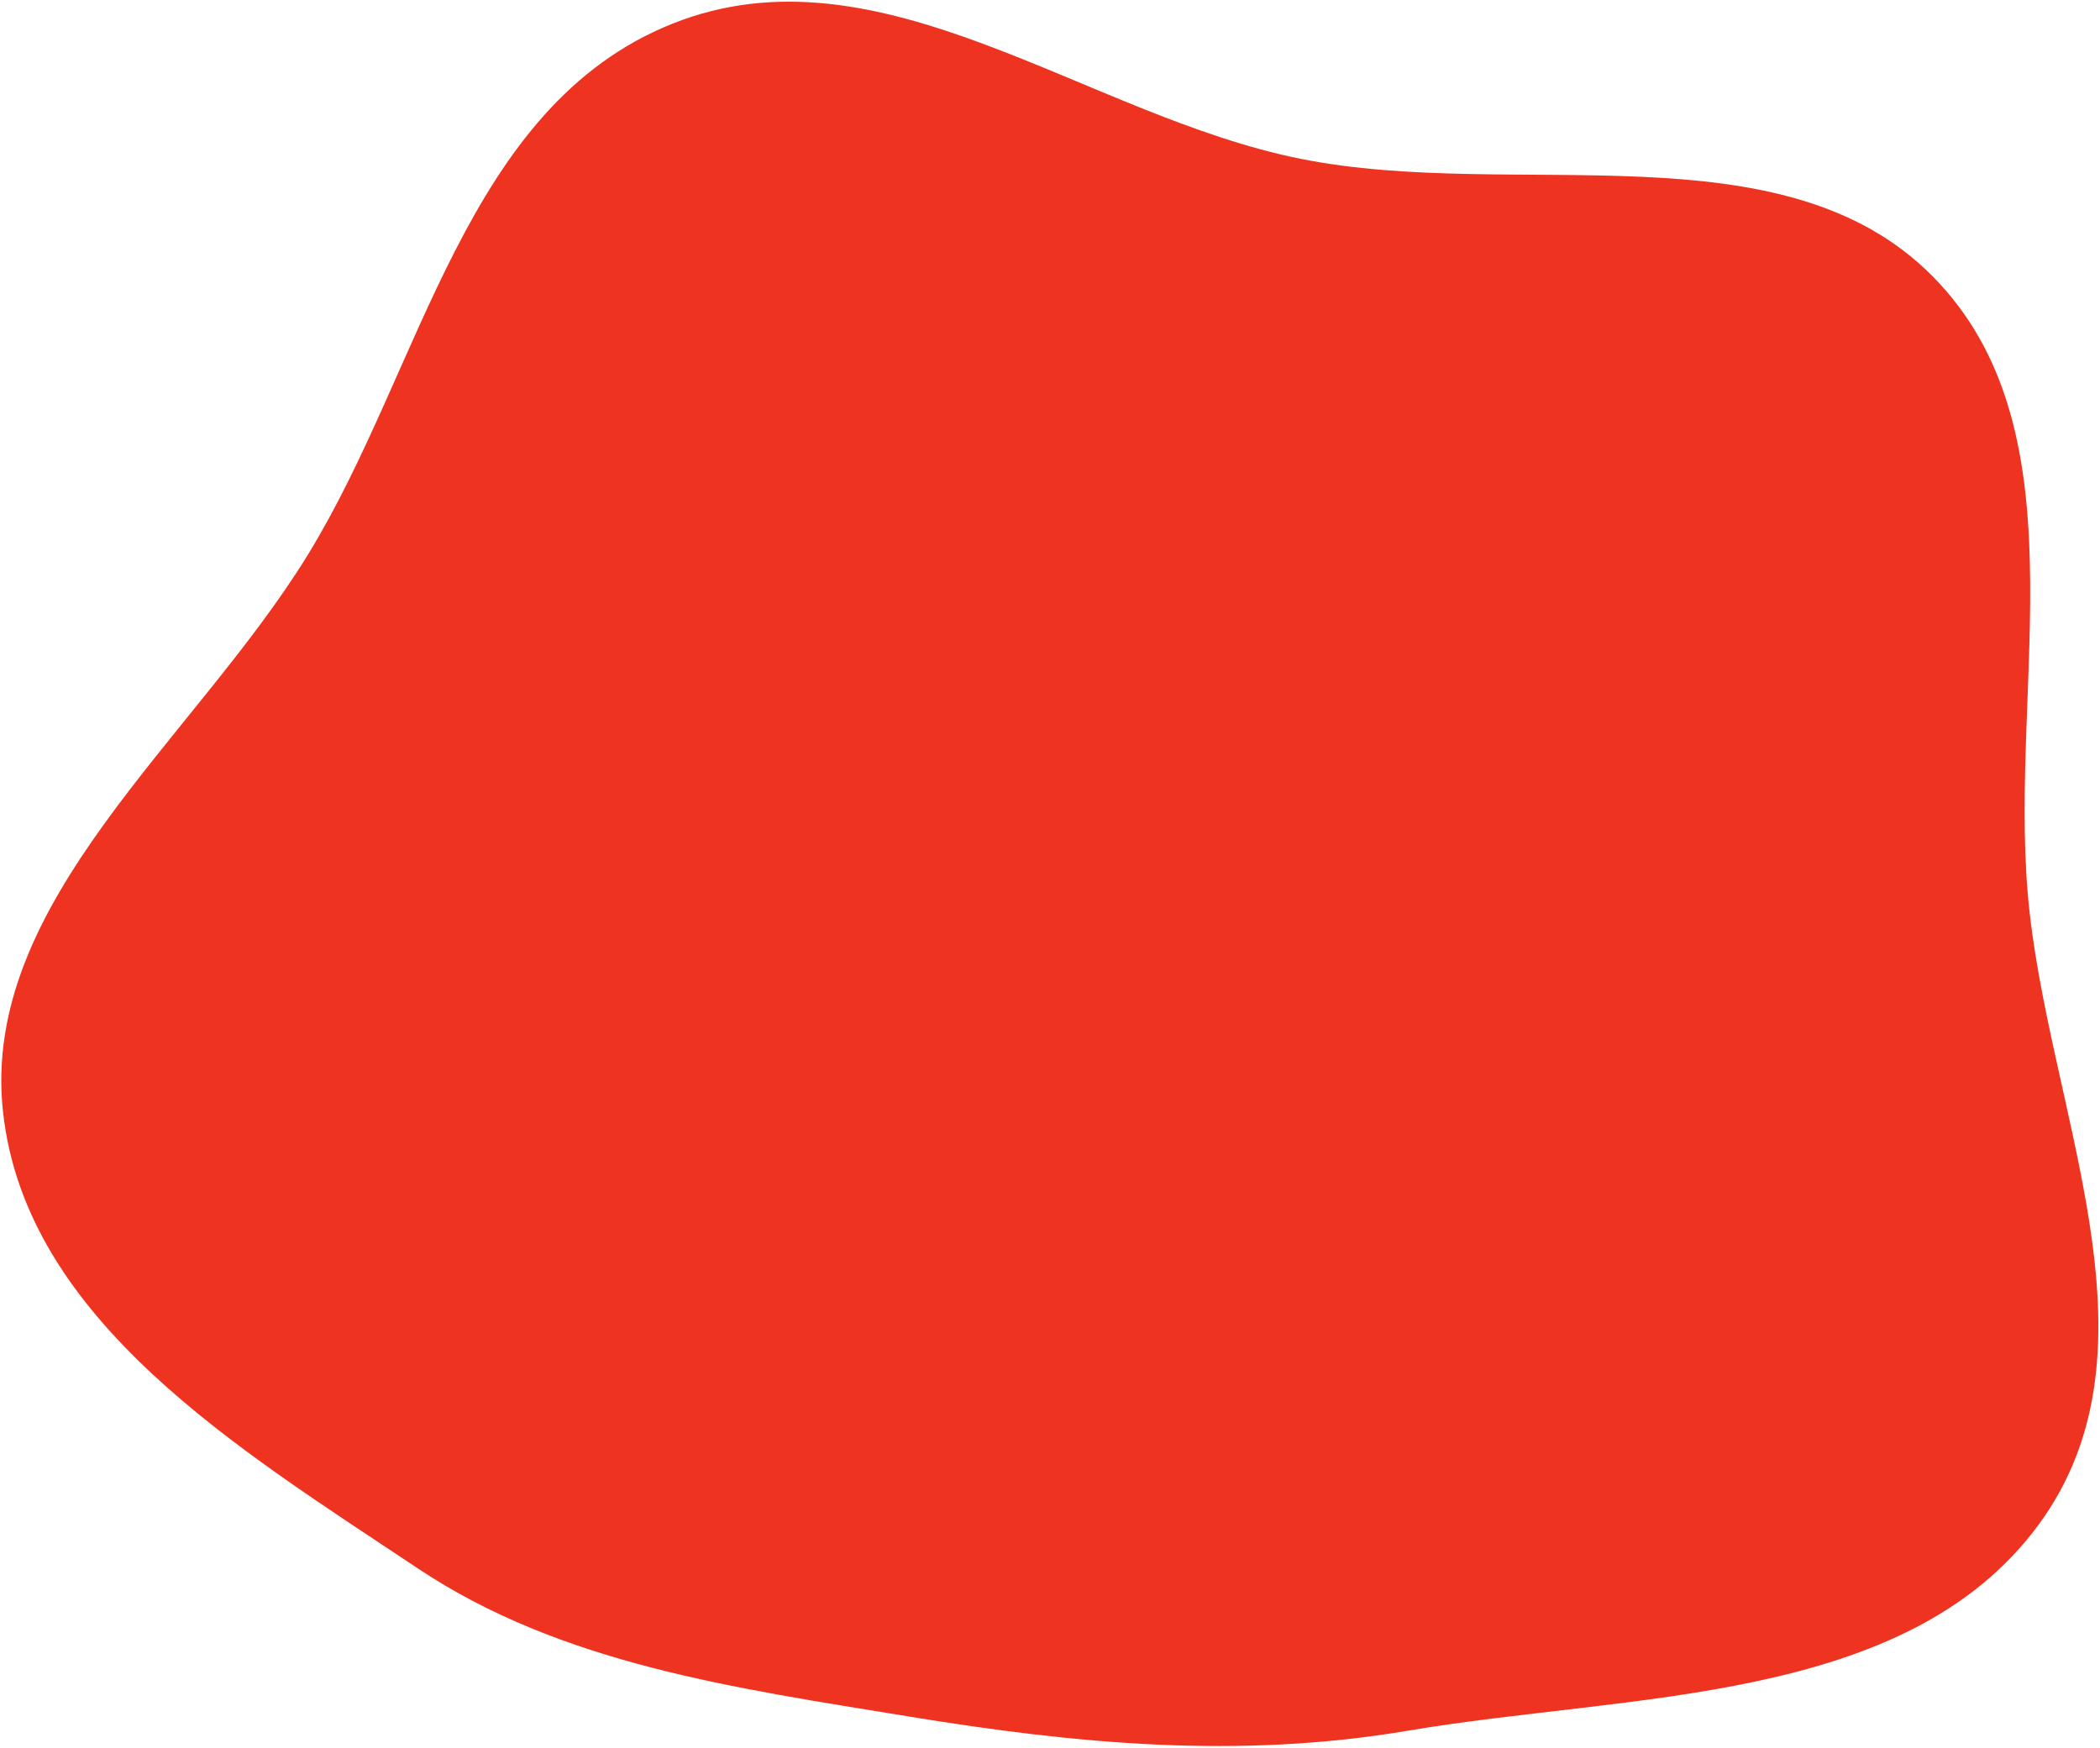 <?xml version="1.0" encoding="UTF-8"?> <svg xmlns="http://www.w3.org/2000/svg" width="1032" height="859" viewBox="0 0 1032 859" fill="none"> <path fill-rule="evenodd" clip-rule="evenodd" d="M330.465 11.636C432.456 -29.081 533.267 56.828 639.116 78.039C744.874 99.231 875.857 61.168 949.684 135.721C1023.7 210.464 987.632 334.267 996.479 438.913C1005.4 544.489 1066.71 661.601 1001.58 749.629C936.269 837.918 801.402 831.977 691.981 850.513C608.838 864.598 529.071 857.066 446.883 843.596C361.246 829.56 275.961 817.913 205.297 770.749C118.309 712.69 12.658 649.204 1.47 546.311C-9.738 443.233 95.192 363.799 151.159 272.844C207.756 180.864 228.393 52.386 330.465 11.636Z" fill="#EE3320"></path> </svg> 